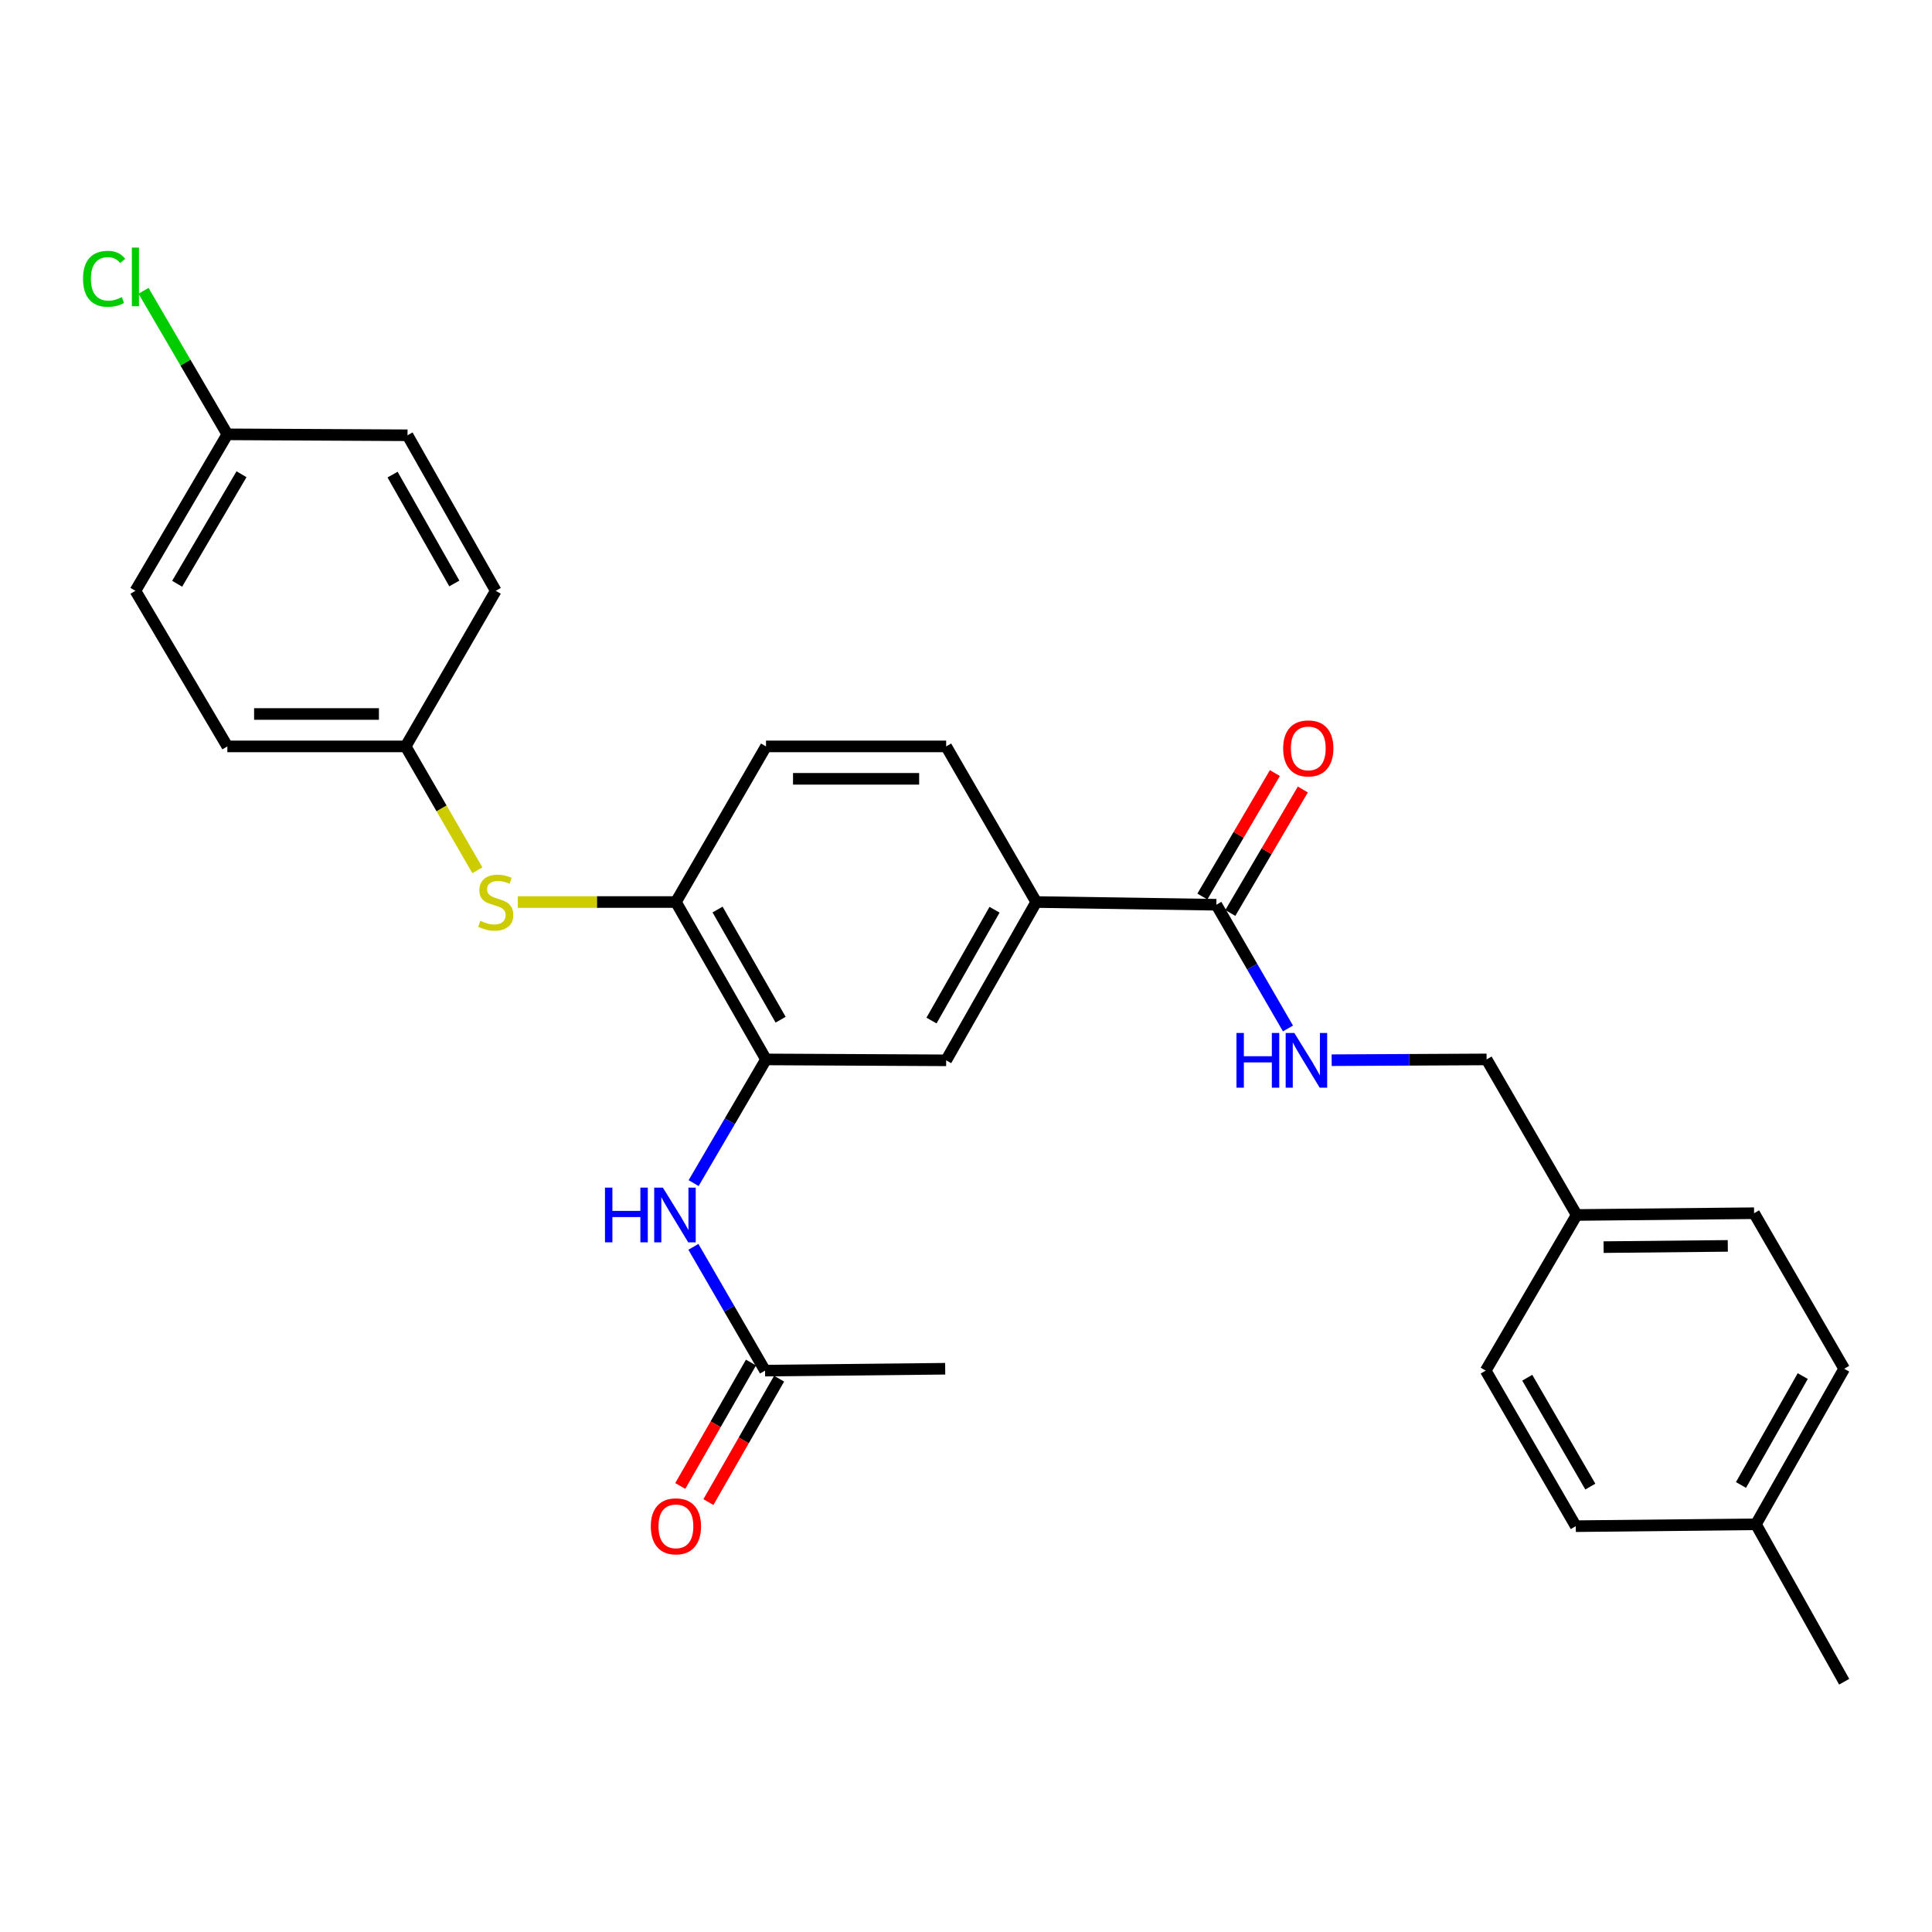 <?xml version='1.0' encoding='iso-8859-1'?>
<svg version='1.1' baseProfile='full'
              xmlns='http://www.w3.org/2000/svg'
                      xmlns:rdkit='http://www.rdkit.org/xml'
                      xmlns:xlink='http://www.w3.org/1999/xlink'
                  xml:space='preserve'
width='1000px' height='1000px' viewBox='0 0 1000 1000'>
<!-- END OF HEADER -->
<rect style='opacity:1.0;fill:#FFFFFF;stroke:none' width='1000' height='1000' x='0' y='0'> </rect>
<path class='bond-1' d='M 396.486,548.355 L 377.749,580.366' style='fill:none;fill-rule:evenodd;stroke:#000000;stroke-width:6px;stroke-linecap:butt;stroke-linejoin:miter;stroke-opacity:1' />
<path class='bond-1' d='M 377.749,580.366 L 359.012,612.378' style='fill:none;fill-rule:evenodd;stroke:#0000FF;stroke-width:6px;stroke-linecap:butt;stroke-linejoin:miter;stroke-opacity:1' />
<path class='bond-2' d='M 396.486,548.355 L 349.853,466.889' style='fill:none;fill-rule:evenodd;stroke:#000000;stroke-width:6px;stroke-linecap:butt;stroke-linejoin:miter;stroke-opacity:1' />
<path class='bond-2' d='M 404.052,527.8 L 371.409,470.774' style='fill:none;fill-rule:evenodd;stroke:#000000;stroke-width:6px;stroke-linecap:butt;stroke-linejoin:miter;stroke-opacity:1' />
<path class='bond-4' d='M 396.486,548.355 L 489.734,548.821' style='fill:none;fill-rule:evenodd;stroke:#000000;stroke-width:6px;stroke-linecap:butt;stroke-linejoin:miter;stroke-opacity:1' />
<path class='bond-0' d='M 629.577,468.297 L 536.348,466.889' style='fill:none;fill-rule:evenodd;stroke:#000000;stroke-width:6px;stroke-linecap:butt;stroke-linejoin:miter;stroke-opacity:1' />
<path class='bond-6' d='M 629.577,468.297 L 648.116,500.316' style='fill:none;fill-rule:evenodd;stroke:#000000;stroke-width:6px;stroke-linecap:butt;stroke-linejoin:miter;stroke-opacity:1' />
<path class='bond-6' d='M 648.116,500.316 L 666.655,532.335' style='fill:none;fill-rule:evenodd;stroke:#0000FF;stroke-width:6px;stroke-linecap:butt;stroke-linejoin:miter;stroke-opacity:1' />
<path class='bond-8' d='M 636.81,472.545 L 655.578,440.595' style='fill:none;fill-rule:evenodd;stroke:#000000;stroke-width:6px;stroke-linecap:butt;stroke-linejoin:miter;stroke-opacity:1' />
<path class='bond-8' d='M 655.578,440.595 L 674.345,408.645' style='fill:none;fill-rule:evenodd;stroke:#FF0000;stroke-width:6px;stroke-linecap:butt;stroke-linejoin:miter;stroke-opacity:1' />
<path class='bond-8' d='M 622.344,464.048 L 641.111,432.098' style='fill:none;fill-rule:evenodd;stroke:#000000;stroke-width:6px;stroke-linecap:butt;stroke-linejoin:miter;stroke-opacity:1' />
<path class='bond-8' d='M 641.111,432.098 L 659.878,400.148' style='fill:none;fill-rule:evenodd;stroke:#FF0000;stroke-width:6px;stroke-linecap:butt;stroke-linejoin:miter;stroke-opacity:1' />
<path class='bond-7' d='M 358.9,645.357 L 377.442,677.394' style='fill:none;fill-rule:evenodd;stroke:#0000FF;stroke-width:6px;stroke-linecap:butt;stroke-linejoin:miter;stroke-opacity:1' />
<path class='bond-7' d='M 377.442,677.394 L 395.983,709.432' style='fill:none;fill-rule:evenodd;stroke:#000000;stroke-width:6px;stroke-linecap:butt;stroke-linejoin:miter;stroke-opacity:1' />
<path class='bond-5' d='M 349.853,466.889 L 308.935,466.889' style='fill:none;fill-rule:evenodd;stroke:#000000;stroke-width:6px;stroke-linecap:butt;stroke-linejoin:miter;stroke-opacity:1' />
<path class='bond-5' d='M 308.935,466.889 L 268.016,466.889' style='fill:none;fill-rule:evenodd;stroke:#CCCC00;stroke-width:6px;stroke-linecap:butt;stroke-linejoin:miter;stroke-opacity:1' />
<path class='bond-9' d='M 349.853,466.889 L 396.486,386.337' style='fill:none;fill-rule:evenodd;stroke:#000000;stroke-width:6px;stroke-linecap:butt;stroke-linejoin:miter;stroke-opacity:1' />
<path class='bond-3' d='M 536.348,466.889 L 489.734,548.821' style='fill:none;fill-rule:evenodd;stroke:#000000;stroke-width:6px;stroke-linecap:butt;stroke-linejoin:miter;stroke-opacity:1' />
<path class='bond-3' d='M 514.773,470.882 L 482.143,528.234' style='fill:none;fill-rule:evenodd;stroke:#000000;stroke-width:6px;stroke-linecap:butt;stroke-linejoin:miter;stroke-opacity:1' />
<path class='bond-10' d='M 536.348,466.889 L 489.734,386.337' style='fill:none;fill-rule:evenodd;stroke:#000000;stroke-width:6px;stroke-linecap:butt;stroke-linejoin:miter;stroke-opacity:1' />
<path class='bond-12' d='M 247.084,450.442 L 228.528,418.39' style='fill:none;fill-rule:evenodd;stroke:#CCCC00;stroke-width:6px;stroke-linecap:butt;stroke-linejoin:miter;stroke-opacity:1' />
<path class='bond-12' d='M 228.528,418.39 L 209.972,386.337' style='fill:none;fill-rule:evenodd;stroke:#000000;stroke-width:6px;stroke-linecap:butt;stroke-linejoin:miter;stroke-opacity:1' />
<path class='bond-13' d='M 689.272,548.756 L 729.365,548.555' style='fill:none;fill-rule:evenodd;stroke:#0000FF;stroke-width:6px;stroke-linecap:butt;stroke-linejoin:miter;stroke-opacity:1' />
<path class='bond-13' d='M 729.365,548.555 L 769.458,548.355' style='fill:none;fill-rule:evenodd;stroke:#000000;stroke-width:6px;stroke-linecap:butt;stroke-linejoin:miter;stroke-opacity:1' />
<path class='bond-11' d='M 388.704,705.261 L 370.406,737.199' style='fill:none;fill-rule:evenodd;stroke:#000000;stroke-width:6px;stroke-linecap:butt;stroke-linejoin:miter;stroke-opacity:1' />
<path class='bond-11' d='M 370.406,737.199 L 352.107,769.137' style='fill:none;fill-rule:evenodd;stroke:#FF0000;stroke-width:6px;stroke-linecap:butt;stroke-linejoin:miter;stroke-opacity:1' />
<path class='bond-11' d='M 403.262,713.602 L 384.963,745.54' style='fill:none;fill-rule:evenodd;stroke:#000000;stroke-width:6px;stroke-linecap:butt;stroke-linejoin:miter;stroke-opacity:1' />
<path class='bond-11' d='M 384.963,745.54 L 366.665,777.477' style='fill:none;fill-rule:evenodd;stroke:#FF0000;stroke-width:6px;stroke-linecap:butt;stroke-linejoin:miter;stroke-opacity:1' />
<path class='bond-26' d='M 395.983,709.432 L 489.23,708.462' style='fill:none;fill-rule:evenodd;stroke:#000000;stroke-width:6px;stroke-linecap:butt;stroke-linejoin:miter;stroke-opacity:1' />
<path class='bond-28' d='M 396.486,386.337 L 489.734,386.337' style='fill:none;fill-rule:evenodd;stroke:#000000;stroke-width:6px;stroke-linecap:butt;stroke-linejoin:miter;stroke-opacity:1' />
<path class='bond-28' d='M 410.473,403.115 L 475.746,403.115' style='fill:none;fill-rule:evenodd;stroke:#000000;stroke-width:6px;stroke-linecap:butt;stroke-linejoin:miter;stroke-opacity:1' />
<path class='bond-18' d='M 209.972,386.337 L 256.605,305.803' style='fill:none;fill-rule:evenodd;stroke:#000000;stroke-width:6px;stroke-linecap:butt;stroke-linejoin:miter;stroke-opacity:1' />
<path class='bond-19' d='M 209.972,386.337 L 117.675,386.337' style='fill:none;fill-rule:evenodd;stroke:#000000;stroke-width:6px;stroke-linecap:butt;stroke-linejoin:miter;stroke-opacity:1' />
<path class='bond-19' d='M 196.128,369.559 L 131.52,369.559' style='fill:none;fill-rule:evenodd;stroke:#000000;stroke-width:6px;stroke-linecap:butt;stroke-linejoin:miter;stroke-opacity:1' />
<path class='bond-15' d='M 769.458,548.355 L 816.082,628.87' style='fill:none;fill-rule:evenodd;stroke:#000000;stroke-width:6px;stroke-linecap:butt;stroke-linejoin:miter;stroke-opacity:1' />
<path class='bond-14' d='M 117.675,224.813 L 70.091,305.803' style='fill:none;fill-rule:evenodd;stroke:#000000;stroke-width:6px;stroke-linecap:butt;stroke-linejoin:miter;stroke-opacity:1' />
<path class='bond-14' d='M 125.004,245.46 L 91.695,302.154' style='fill:none;fill-rule:evenodd;stroke:#000000;stroke-width:6px;stroke-linecap:butt;stroke-linejoin:miter;stroke-opacity:1' />
<path class='bond-16' d='M 117.675,224.813 L 95.983,187.666' style='fill:none;fill-rule:evenodd;stroke:#000000;stroke-width:6px;stroke-linecap:butt;stroke-linejoin:miter;stroke-opacity:1' />
<path class='bond-16' d='M 95.983,187.666 L 74.29,150.519' style='fill:none;fill-rule:evenodd;stroke:#00CC00;stroke-width:6px;stroke-linecap:butt;stroke-linejoin:miter;stroke-opacity:1' />
<path class='bond-29' d='M 117.675,224.813 L 210.932,225.297' style='fill:none;fill-rule:evenodd;stroke:#000000;stroke-width:6px;stroke-linecap:butt;stroke-linejoin:miter;stroke-opacity:1' />
<path class='bond-22' d='M 816.082,628.87 L 768.992,709.432' style='fill:none;fill-rule:evenodd;stroke:#000000;stroke-width:6px;stroke-linecap:butt;stroke-linejoin:miter;stroke-opacity:1' />
<path class='bond-23' d='M 816.082,628.87 L 907.912,627.957' style='fill:none;fill-rule:evenodd;stroke:#000000;stroke-width:6px;stroke-linecap:butt;stroke-linejoin:miter;stroke-opacity:1' />
<path class='bond-23' d='M 830.023,645.51 L 894.305,644.871' style='fill:none;fill-rule:evenodd;stroke:#000000;stroke-width:6px;stroke-linecap:butt;stroke-linejoin:miter;stroke-opacity:1' />
<path class='bond-17' d='M 908.872,788.977 L 954.545,708.462' style='fill:none;fill-rule:evenodd;stroke:#000000;stroke-width:6px;stroke-linecap:butt;stroke-linejoin:miter;stroke-opacity:1' />
<path class='bond-17' d='M 901.13,768.622 L 933.101,712.261' style='fill:none;fill-rule:evenodd;stroke:#000000;stroke-width:6px;stroke-linecap:butt;stroke-linejoin:miter;stroke-opacity:1' />
<path class='bond-27' d='M 908.872,788.977 L 954.545,870.462' style='fill:none;fill-rule:evenodd;stroke:#000000;stroke-width:6px;stroke-linecap:butt;stroke-linejoin:miter;stroke-opacity:1' />
<path class='bond-30' d='M 908.872,788.977 L 815.625,789.947' style='fill:none;fill-rule:evenodd;stroke:#000000;stroke-width:6px;stroke-linecap:butt;stroke-linejoin:miter;stroke-opacity:1' />
<path class='bond-21' d='M 256.605,305.803 L 210.932,225.297' style='fill:none;fill-rule:evenodd;stroke:#000000;stroke-width:6px;stroke-linecap:butt;stroke-linejoin:miter;stroke-opacity:1' />
<path class='bond-21' d='M 235.161,302.006 L 203.19,245.652' style='fill:none;fill-rule:evenodd;stroke:#000000;stroke-width:6px;stroke-linecap:butt;stroke-linejoin:miter;stroke-opacity:1' />
<path class='bond-20' d='M 117.675,386.337 L 70.091,305.803' style='fill:none;fill-rule:evenodd;stroke:#000000;stroke-width:6px;stroke-linecap:butt;stroke-linejoin:miter;stroke-opacity:1' />
<path class='bond-25' d='M 768.992,709.432 L 815.625,789.947' style='fill:none;fill-rule:evenodd;stroke:#000000;stroke-width:6px;stroke-linecap:butt;stroke-linejoin:miter;stroke-opacity:1' />
<path class='bond-25' d='M 790.505,713.1 L 823.148,769.461' style='fill:none;fill-rule:evenodd;stroke:#000000;stroke-width:6px;stroke-linecap:butt;stroke-linejoin:miter;stroke-opacity:1' />
<path class='bond-24' d='M 907.912,627.957 L 954.545,708.462' style='fill:none;fill-rule:evenodd;stroke:#000000;stroke-width:6px;stroke-linecap:butt;stroke-linejoin:miter;stroke-opacity:1' />
<path  class='atom-2' d='M 313.139 614.71
L 316.979 614.71
L 316.979 626.75
L 331.459 626.75
L 331.459 614.71
L 335.299 614.71
L 335.299 643.03
L 331.459 643.03
L 331.459 629.95
L 316.979 629.95
L 316.979 643.03
L 313.139 643.03
L 313.139 614.71
' fill='#0000FF'/>
<path  class='atom-2' d='M 343.099 614.71
L 352.379 629.71
Q 353.299 631.19, 354.779 633.87
Q 356.259 636.55, 356.339 636.71
L 356.339 614.71
L 360.099 614.71
L 360.099 643.03
L 356.219 643.03
L 346.259 626.63
Q 345.099 624.71, 343.859 622.51
Q 342.659 620.31, 342.299 619.63
L 342.299 643.03
L 338.619 643.03
L 338.619 614.71
L 343.099 614.71
' fill='#0000FF'/>
<path  class='atom-6' d='M 248.605 476.609
Q 248.925 476.729, 250.245 477.289
Q 251.565 477.849, 253.005 478.209
Q 254.485 478.529, 255.925 478.529
Q 258.605 478.529, 260.165 477.249
Q 261.725 475.929, 261.725 473.649
Q 261.725 472.089, 260.925 471.129
Q 260.165 470.169, 258.965 469.649
Q 257.765 469.129, 255.765 468.529
Q 253.245 467.769, 251.725 467.049
Q 250.245 466.329, 249.165 464.809
Q 248.125 463.289, 248.125 460.729
Q 248.125 457.169, 250.525 454.969
Q 252.965 452.769, 257.765 452.769
Q 261.045 452.769, 264.765 454.329
L 263.845 457.409
Q 260.445 456.009, 257.885 456.009
Q 255.125 456.009, 253.605 457.169
Q 252.085 458.289, 252.125 460.249
Q 252.125 461.769, 252.885 462.689
Q 253.685 463.609, 254.805 464.129
Q 255.965 464.649, 257.885 465.249
Q 260.445 466.049, 261.965 466.849
Q 263.485 467.649, 264.565 469.289
Q 265.685 470.889, 265.685 473.649
Q 265.685 477.569, 263.045 479.689
Q 260.445 481.769, 256.085 481.769
Q 253.565 481.769, 251.645 481.209
Q 249.765 480.689, 247.525 479.769
L 248.605 476.609
' fill='#CCCC00'/>
<path  class='atom-7' d='M 639.981 534.661
L 643.821 534.661
L 643.821 546.701
L 658.301 546.701
L 658.301 534.661
L 662.141 534.661
L 662.141 562.981
L 658.301 562.981
L 658.301 549.901
L 643.821 549.901
L 643.821 562.981
L 639.981 562.981
L 639.981 534.661
' fill='#0000FF'/>
<path  class='atom-7' d='M 669.941 534.661
L 679.221 549.661
Q 680.141 551.141, 681.621 553.821
Q 683.101 556.501, 683.181 556.661
L 683.181 534.661
L 686.941 534.661
L 686.941 562.981
L 683.061 562.981
L 673.101 546.581
Q 671.941 544.661, 670.701 542.461
Q 669.501 540.261, 669.141 539.581
L 669.141 562.981
L 665.461 562.981
L 665.461 534.661
L 669.941 534.661
' fill='#0000FF'/>
<path  class='atom-9' d='M 664.161 387.368
Q 664.161 380.568, 667.521 376.768
Q 670.881 372.968, 677.161 372.968
Q 683.441 372.968, 686.801 376.768
Q 690.161 380.568, 690.161 387.368
Q 690.161 394.248, 686.761 398.168
Q 683.361 402.048, 677.161 402.048
Q 670.921 402.048, 667.521 398.168
Q 664.161 394.288, 664.161 387.368
M 677.161 398.848
Q 681.481 398.848, 683.801 395.968
Q 686.161 393.048, 686.161 387.368
Q 686.161 381.808, 683.801 379.008
Q 681.481 376.168, 677.161 376.168
Q 672.841 376.168, 670.481 378.968
Q 668.161 381.768, 668.161 387.368
Q 668.161 393.088, 670.481 395.968
Q 672.841 398.848, 677.161 398.848
' fill='#FF0000'/>
<path  class='atom-12' d='M 336.853 790.027
Q 336.853 783.227, 340.213 779.427
Q 343.573 775.627, 349.853 775.627
Q 356.133 775.627, 359.493 779.427
Q 362.853 783.227, 362.853 790.027
Q 362.853 796.907, 359.453 800.827
Q 356.053 804.707, 349.853 804.707
Q 343.613 804.707, 340.213 800.827
Q 336.853 796.947, 336.853 790.027
M 349.853 801.507
Q 354.173 801.507, 356.493 798.627
Q 358.853 795.707, 358.853 790.027
Q 358.853 784.467, 356.493 781.667
Q 354.173 778.827, 349.853 778.827
Q 345.533 778.827, 343.173 781.627
Q 340.853 784.427, 340.853 790.027
Q 340.853 795.747, 343.173 798.627
Q 345.533 801.507, 349.853 801.507
' fill='#FF0000'/>
<path  class='atom-17' d='M 42.971 144.308
Q 42.971 137.268, 46.251 133.588
Q 49.571 129.868, 55.851 129.868
Q 61.691 129.868, 64.811 133.988
L 62.171 136.148
Q 59.891 133.148, 55.851 133.148
Q 51.571 133.148, 49.291 136.028
Q 47.051 138.868, 47.051 144.308
Q 47.051 149.908, 49.371 152.788
Q 51.731 155.668, 56.291 155.668
Q 59.411 155.668, 63.051 153.788
L 64.171 156.788
Q 62.691 157.748, 60.451 158.308
Q 58.211 158.868, 55.731 158.868
Q 49.571 158.868, 46.251 155.108
Q 42.971 151.348, 42.971 144.308
' fill='#00CC00'/>
<path  class='atom-17' d='M 68.251 128.148
L 71.931 128.148
L 71.931 158.508
L 68.251 158.508
L 68.251 128.148
' fill='#00CC00'/>
</svg>
